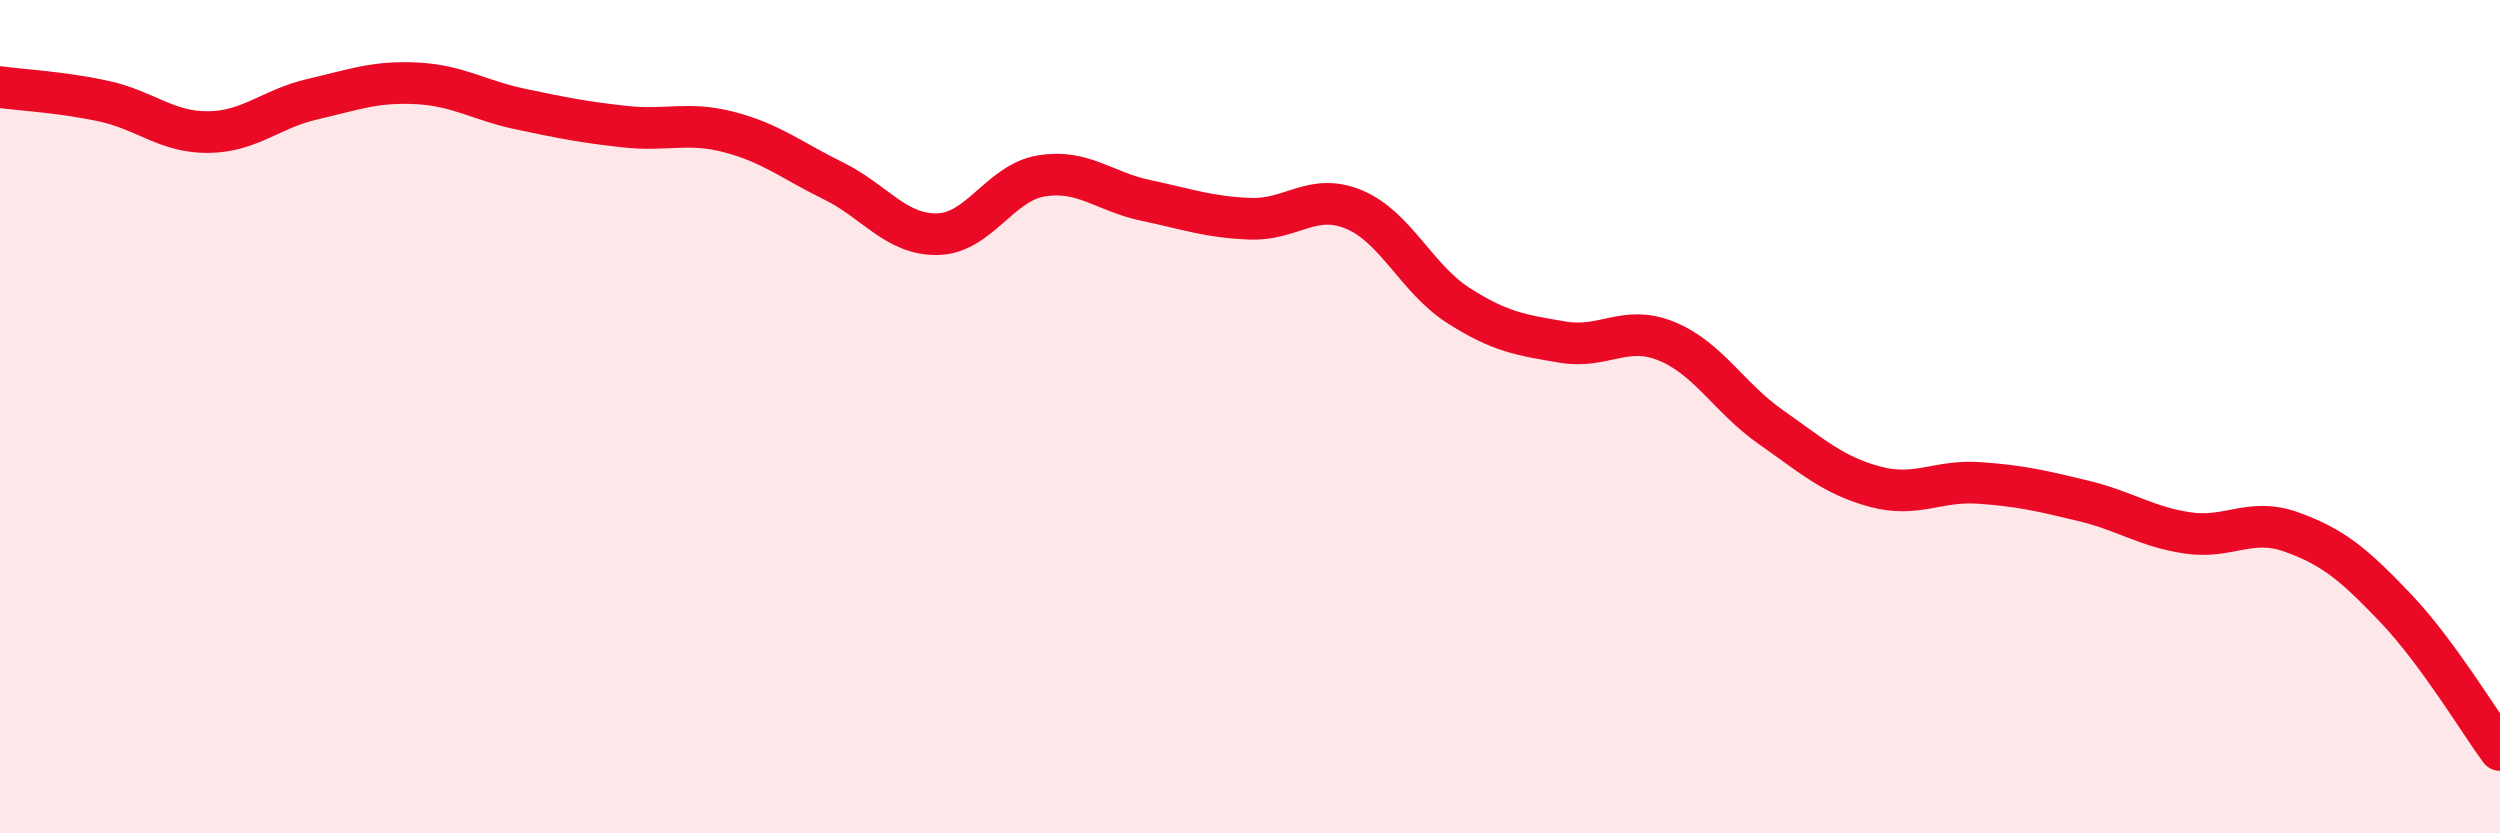 
    <svg width="60" height="20" viewBox="0 0 60 20" xmlns="http://www.w3.org/2000/svg">
      <path
        d="M 0,2.09 C 0.5,2.16 1.5,2.21 2.5,2.43 C 3.5,2.65 4,3.18 5,3.17 C 6,3.16 6.5,2.61 7.5,2.38 C 8.5,2.15 9,1.95 10,2 C 11,2.05 11.5,2.41 12.5,2.62 C 13.5,2.83 14,2.93 15,3.04 C 16,3.15 16.5,2.91 17.5,3.17 C 18.5,3.43 19,3.85 20,4.34 C 21,4.83 21.5,5.64 22.5,5.62 C 23.5,5.6 24,4.38 25,4.22 C 26,4.06 26.5,4.6 27.5,4.81 C 28.5,5.02 29,5.21 30,5.25 C 31,5.29 31.5,4.61 32.5,5.03 C 33.5,5.45 34,6.69 35,7.33 C 36,7.97 36.5,8.04 37.5,8.21 C 38.5,8.38 39,7.78 40,8.19 C 41,8.6 41.5,9.55 42.5,10.25 C 43.5,10.95 44,11.41 45,11.68 C 46,11.95 46.5,11.52 47.5,11.59 C 48.5,11.66 49,11.78 50,12.02 C 51,12.26 51.5,12.64 52.5,12.79 C 53.5,12.94 54,12.41 55,12.77 C 56,13.13 56.5,13.55 57.5,14.6 C 58.5,15.65 59.5,17.32 60,18L60 20L0 20Z"
        fill="#EB0A25"
        opacity="0.1"
        stroke-linecap="round"
        stroke-linejoin="round"
      />
      <path
        d="M 0,2.09 C 0.5,2.16 1.5,2.21 2.5,2.43 C 3.5,2.65 4,3.18 5,3.17 C 6,3.16 6.5,2.61 7.5,2.38 C 8.5,2.15 9,1.95 10,2 C 11,2.05 11.5,2.41 12.5,2.62 C 13.5,2.83 14,2.93 15,3.04 C 16,3.15 16.5,2.91 17.5,3.17 C 18.5,3.43 19,3.85 20,4.34 C 21,4.83 21.5,5.64 22.5,5.62 C 23.5,5.6 24,4.38 25,4.22 C 26,4.06 26.5,4.6 27.5,4.81 C 28.5,5.02 29,5.21 30,5.25 C 31,5.29 31.5,4.61 32.5,5.03 C 33.5,5.45 34,6.69 35,7.33 C 36,7.97 36.5,8.04 37.5,8.21 C 38.5,8.38 39,7.78 40,8.19 C 41,8.6 41.5,9.55 42.5,10.25 C 43.5,10.95 44,11.41 45,11.68 C 46,11.95 46.5,11.52 47.5,11.59 C 48.5,11.66 49,11.78 50,12.02 C 51,12.26 51.5,12.64 52.5,12.79 C 53.5,12.94 54,12.41 55,12.77 C 56,13.13 56.5,13.55 57.5,14.6 C 58.5,15.65 59.5,17.32 60,18"
        stroke="#EB0A25"
        stroke-width="1"
        fill="none"
        stroke-linecap="round"
        stroke-linejoin="round"
      />
    </svg>
  